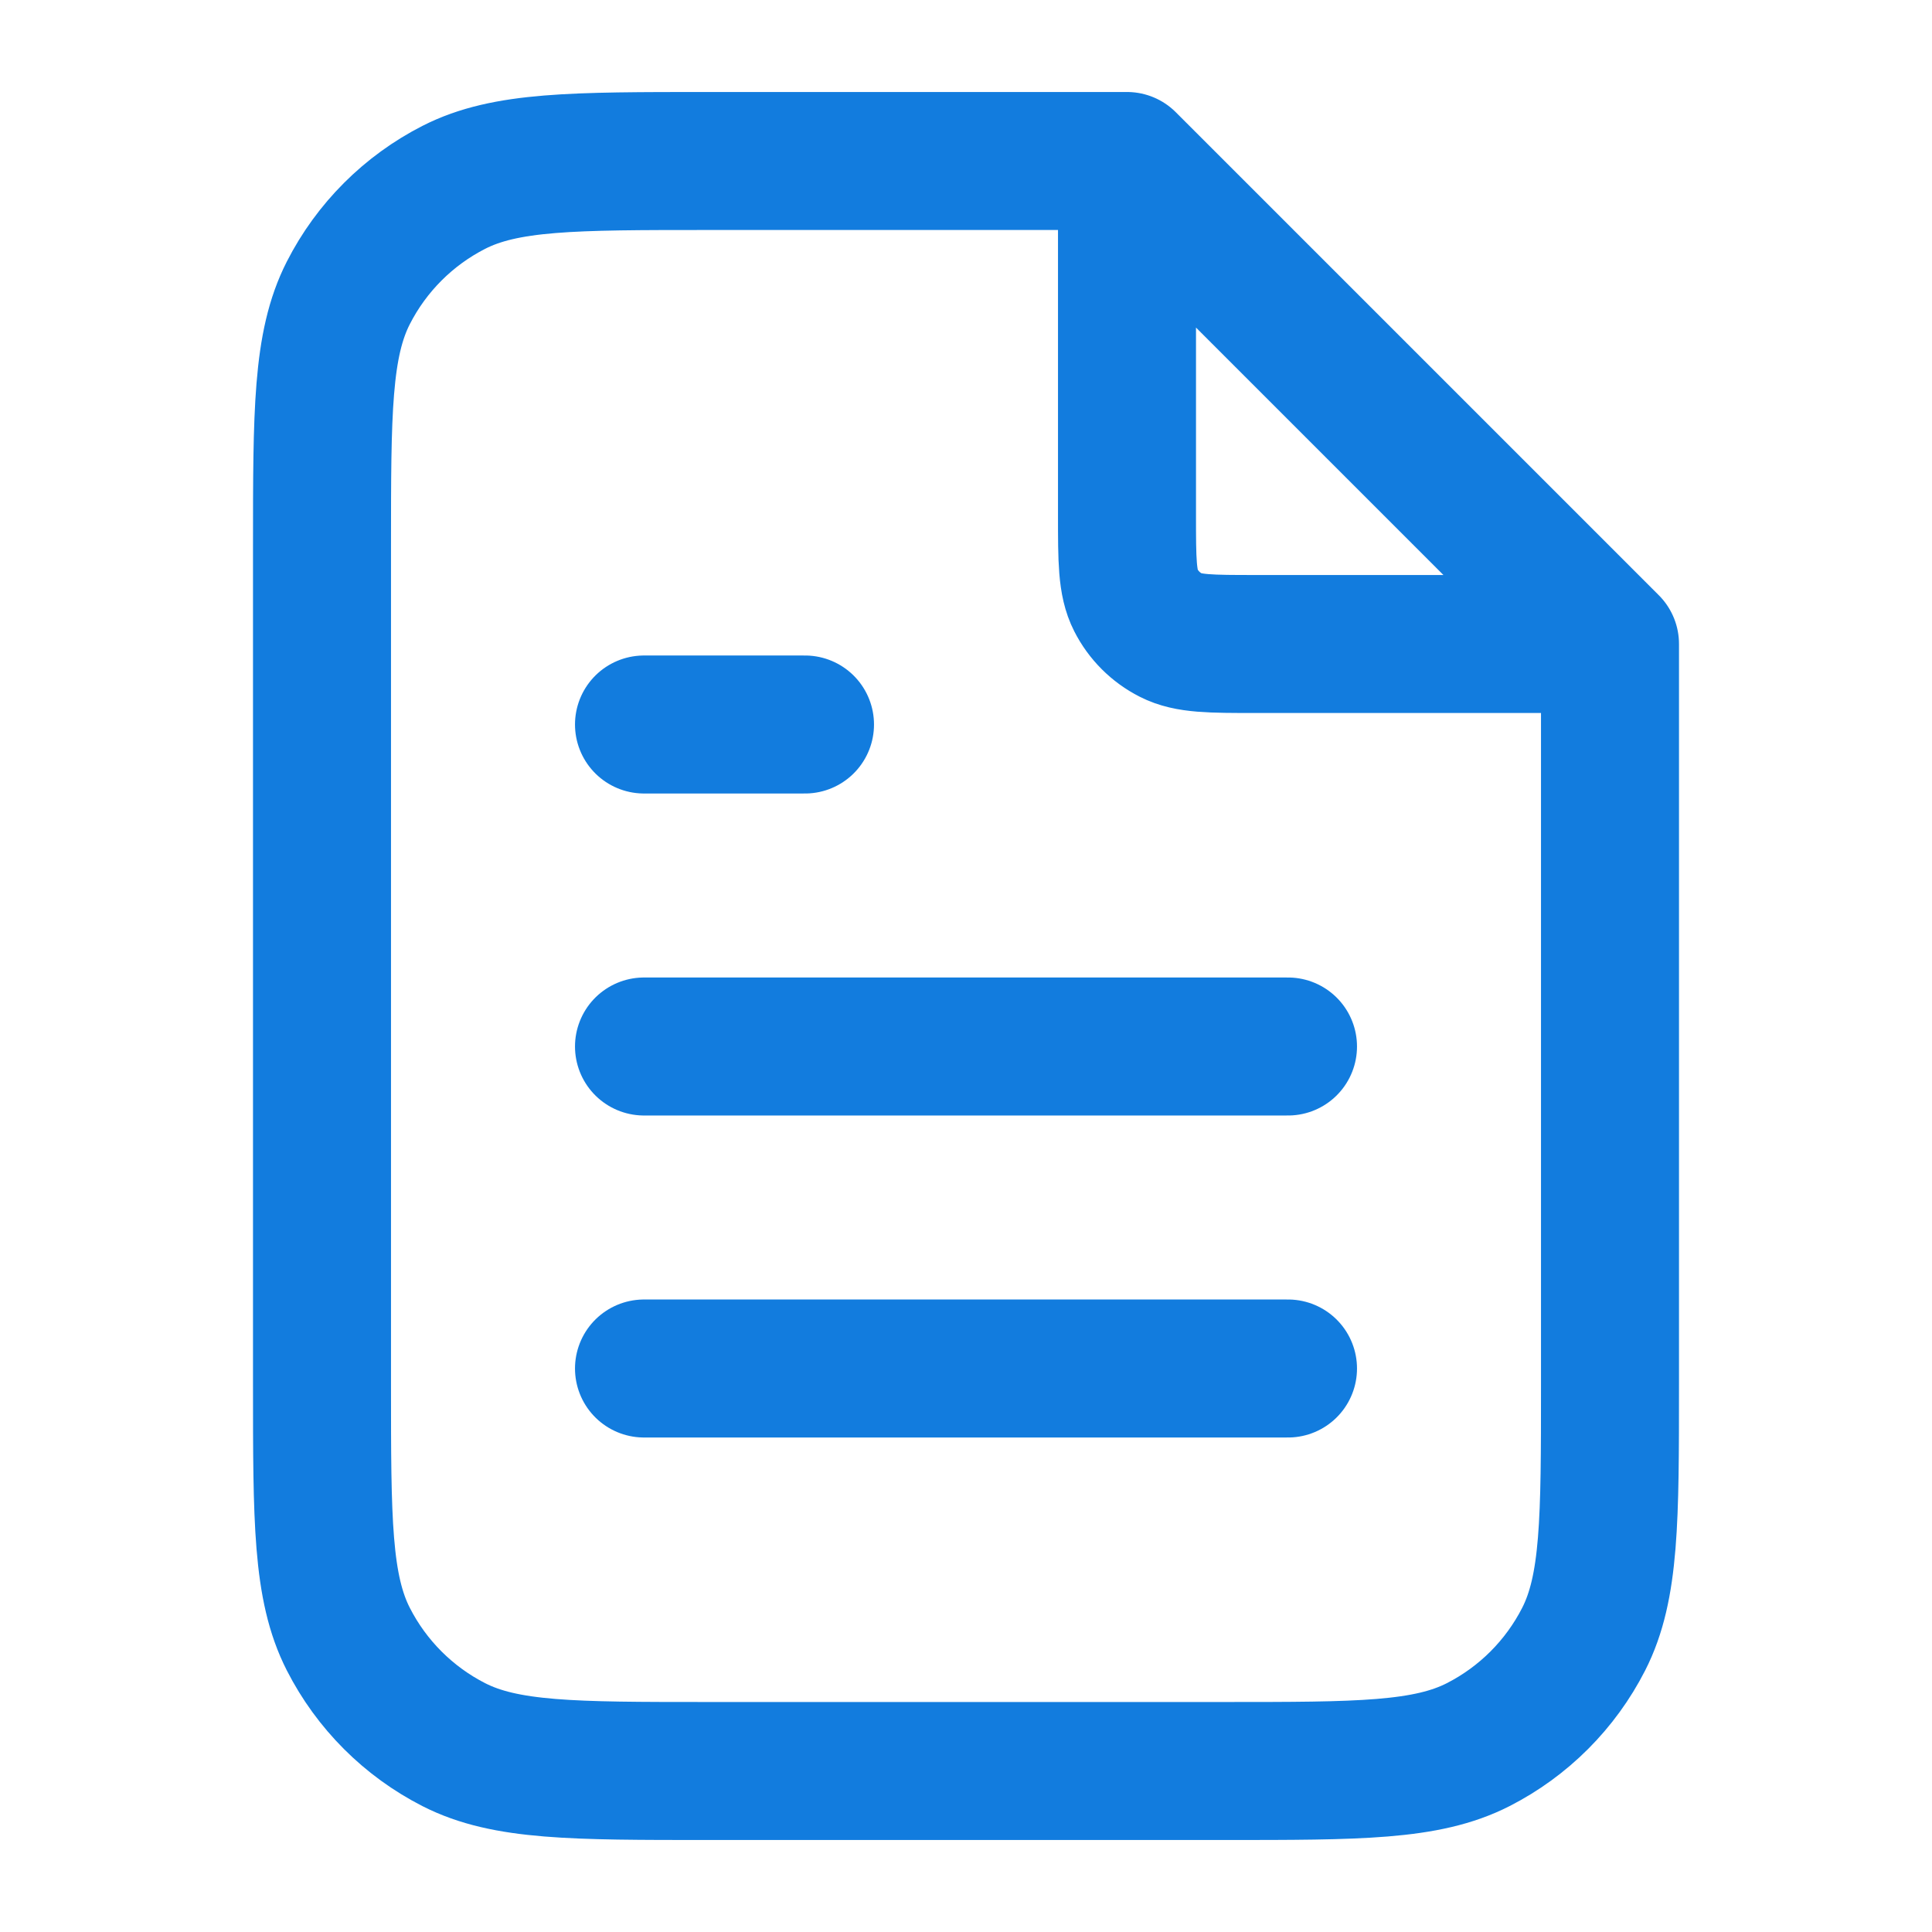 <svg width="42" height="42" viewBox="0 0 42 42" fill="none" xmlns="http://www.w3.org/2000/svg">
<g id="file-06">
<path id="Icon" d="M24.5 3.972V11.2C24.5 12.18 24.5 12.67 24.691 13.045C24.858 13.374 25.126 13.642 25.456 13.809C25.83 14 26.32 14 27.3 14H34.528M28 22.75H14M28 29.75H14M17.5 15.75H14M24.5 3.5H15.4C12.46 3.5 10.99 3.5 9.867 4.072C8.879 4.576 8.076 5.379 7.572 6.367C7 7.49 7 8.96 7 11.9V30.1C7 33.04 7 34.51 7.572 35.633C8.076 36.621 8.879 37.424 9.867 37.928C10.99 38.5 12.46 38.5 15.4 38.5H26.6C29.54 38.5 31.01 38.5 32.133 37.928C33.121 37.424 33.924 36.621 34.428 35.633C35 34.51 35 33.04 35 30.1V14L24.5 3.5Z" stroke="#127CDE" stroke-width="3" stroke-linecap="round" stroke-linejoin="round"/>
</g>
</svg>
